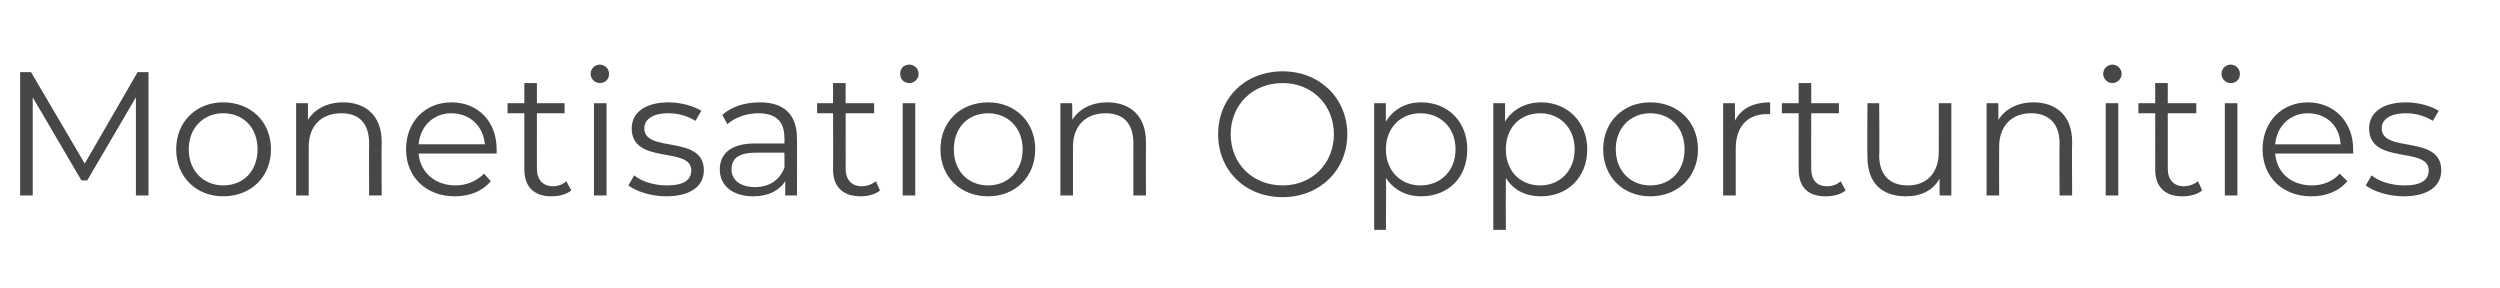 <?xml version="1.0" standalone="no"?><!DOCTYPE svg PUBLIC "-//W3C//DTD SVG 1.1//EN" "http://www.w3.org/Graphics/SVG/1.1/DTD/svg11.dtd"><svg xmlns="http://www.w3.org/2000/svg" version="1.1" width="298px" height="34.3px" viewBox="0 -3 298 34.3" style="top:-3px"><desc>Monetisation Opportunities</desc><defs/><g id="Polygon22820"><path d="m17.7 5.6l0 14.7l-1.5 0l0-11.7l-5.8 9.9l-.7 0l-5.8-9.9l0 11.7l-1.5 0l0-14.7l1.3 0l6.4 10.9l6.3-10.9l1.3 0zm3.3 9.2c0-3.3 2.4-5.6 5.6-5.6c3.3 0 5.7 2.3 5.7 5.6c0 3.3-2.4 5.6-5.7 5.6c-3.2 0-5.6-2.3-5.6-5.6zm9.7 0c0-2.6-1.7-4.3-4.1-4.3c-2.3 0-4.1 1.7-4.1 4.3c0 2.6 1.8 4.3 4.1 4.3c2.4 0 4.1-1.7 4.1-4.3zm14.8-.9c-.04.02 0 6.4 0 6.4l-1.5 0c0 0-.03-6.23 0-6.2c0-2.4-1.2-3.6-3.3-3.6c-2.4 0-3.9 1.5-3.9 4c-.01.03 0 5.8 0 5.8l-1.5 0l0-11l1.4 0c0 0 .03 2.02 0 2c.8-1.3 2.3-2.1 4.2-2.1c2.7 0 4.6 1.6 4.6 4.7zm13.7 1.4c0 0-9.3 0-9.3 0c.2 2.3 2 3.8 4.4 3.8c1.3 0 2.5-.5 3.4-1.4c0 0 .8.9.8.9c-1 1.2-2.5 1.8-4.3 1.8c-3.4 0-5.8-2.3-5.8-5.6c0-3.3 2.3-5.6 5.4-5.6c3.2 0 5.4 2.3 5.4 5.6c0 .1 0 .3 0 .5zm-9.3-1.1c0 0 7.9 0 7.9 0c-.2-2.2-1.8-3.7-4-3.7c-2.1 0-3.7 1.5-3.9 3.7zm18.2 5.5c-.6.5-1.5.7-2.4.7c-2 0-3.2-1.1-3.2-3.2c0 .02 0-6.7 0-6.7l-2 0l0-1.2l2 0l0-2.4l1.5 0l0 2.4l3.3 0l0 1.2l-3.3 0c0 0-.01 6.64 0 6.6c0 1.3.7 2.1 1.9 2.1c.6 0 1.2-.2 1.6-.6c0 0 .6 1.1.6 1.1zm2.3-13.9c0-.6.5-1.1 1.1-1.1c.6 0 1.1.5 1.1 1.1c0 .6-.4 1.1-1.1 1.1c-.6 0-1.1-.5-1.1-1.1zm.4 3.5l1.5 0l0 11l-1.5 0l0-11zm4.1 9.8c0 0 .7-1.2.7-1.2c.8.7 2.3 1.2 3.9 1.2c2.1 0 2.9-.7 2.9-1.8c0-2.9-7.1-.6-7.1-5c0-1.8 1.5-3.1 4.4-3.1c1.4 0 2.9.4 3.9 1c0 0-.7 1.2-.7 1.2c-1-.6-2.1-.9-3.2-.9c-2 0-2.9.8-2.9 1.8c0 3 7.1.7 7.1 5c0 1.9-1.6 3.1-4.5 3.1c-1.8 0-3.6-.6-4.5-1.3zm20.1-5.6c.02-.02 0 6.8 0 6.8l-1.4 0c0 0 0-1.69 0-1.7c-.7 1.1-2 1.8-3.8 1.8c-2.5 0-4-1.3-4-3.2c0-1.7 1.1-3.1 4.2-3.1c.03-.01 3.5 0 3.5 0c0 0 .03-.68 0-.7c0-1.9-1-2.9-3.1-2.9c-1.4 0-2.8.5-3.7 1.3c0 0-.6-1.1-.6-1.1c1.1-1 2.7-1.5 4.5-1.5c2.8 0 4.4 1.4 4.4 4.3zm-1.5 3.5c.03.01 0-1.8 0-1.8c0 0-3.43 0-3.4 0c-2.2 0-2.9.8-2.9 2c0 1.3 1.1 2.1 2.8 2.1c1.7 0 2.9-.8 3.5-2.3zm11.4 2.7c-.6.5-1.5.7-2.3.7c-2.1 0-3.3-1.1-3.3-3.2c.03.02 0-6.7 0-6.7l-1.9 0l0-1.2l1.9 0l0-2.4l1.5 0l0 2.4l3.4 0l0 1.2l-3.4 0c0 0 .02 6.64 0 6.6c0 1.3.7 2.1 1.9 2.1c.6 0 1.2-.2 1.7-.6c0 0 .5 1.1.5 1.1zm2.4-13.9c0-.6.4-1.1 1.1-1.1c.6 0 1.1.5 1.1 1.1c0 .6-.5 1.1-1.1 1.1c-.7 0-1.1-.5-1.1-1.1zm.3 3.5l1.5 0l0 11l-1.5 0l0-11zm4.5 5.5c0-3.3 2.4-5.6 5.7-5.6c3.2 0 5.6 2.3 5.6 5.6c0 3.3-2.4 5.6-5.6 5.6c-3.3 0-5.7-2.3-5.7-5.6zm9.8 0c0-2.6-1.8-4.3-4.1-4.3c-2.4 0-4.1 1.7-4.1 4.3c0 2.6 1.7 4.3 4.1 4.3c2.3 0 4.1-1.7 4.1-4.3zm14.7-.9c-.02.02 0 6.4 0 6.4l-1.5 0c0 0-.01-6.23 0-6.2c0-2.4-1.2-3.6-3.3-3.6c-2.4 0-3.9 1.5-3.9 4c.01.03 0 5.8 0 5.8l-1.5 0l0-11l1.4 0c0 0 .05 2.02 0 2c.8-1.3 2.3-2.1 4.2-2.1c2.7 0 4.6 1.6 4.6 4.7zm8.6-.9c0-4.3 3.2-7.5 7.7-7.5c4.4 0 7.7 3.2 7.7 7.5c0 4.3-3.3 7.5-7.7 7.5c-4.5 0-7.7-3.2-7.7-7.5zm13.8 0c0-3.5-2.6-6.1-6.1-6.1c-3.6 0-6.2 2.6-6.2 6.1c0 3.5 2.6 6.1 6.2 6.1c3.5 0 6.1-2.6 6.1-6.1zm15.9 1.8c0 3.4-2.3 5.6-5.5 5.6c-1.7 0-3.2-.7-4.2-2.2c.05.05 0 6.2 0 6.2l-1.4 0l0-15.1l1.4 0c0 0-.02 2.17 0 2.2c.9-1.5 2.4-2.3 4.2-2.3c3.2 0 5.5 2.3 5.5 5.6zm-1.4 0c0-2.6-1.8-4.3-4.2-4.3c-2.3 0-4.1 1.7-4.1 4.3c0 2.6 1.8 4.3 4.1 4.3c2.4 0 4.2-1.7 4.2-4.3zm15.7 0c0 3.4-2.4 5.6-5.5 5.6c-1.8 0-3.3-.7-4.2-2.2c-.02.05 0 6.2 0 6.2l-1.5 0l0-15.1l1.4 0c0 0 .02 2.17 0 2.2c.9-1.5 2.5-2.3 4.3-2.3c3.1 0 5.5 2.3 5.5 5.6zm-1.5 0c0-2.6-1.8-4.3-4.1-4.3c-2.4 0-4.1 1.7-4.1 4.3c0 2.6 1.7 4.3 4.1 4.3c2.3 0 4.1-1.7 4.1-4.3zm3.4 0c0-3.3 2.4-5.6 5.6-5.6c3.3 0 5.7 2.3 5.7 5.6c0 3.3-2.4 5.6-5.7 5.6c-3.2 0-5.6-2.3-5.6-5.6zm9.7 0c0-2.6-1.7-4.3-4.1-4.3c-2.3 0-4.1 1.7-4.1 4.3c0 2.6 1.8 4.3 4.1 4.3c2.4 0 4.1-1.7 4.1-4.3zm10.2-5.6c0 0 0 1.4 0 1.4c-.2 0-.3 0-.4 0c-2.3 0-3.7 1.5-3.7 4.1c-.01 0 0 5.6 0 5.6l-1.5 0l0-11l1.4 0c0 0 .03 2.14 0 2.1c.7-1.4 2.1-2.2 4.2-2.2zm9 10.5c-.6.5-1.5.7-2.4.7c-2.1 0-3.2-1.1-3.2-3.2c-.01.02 0-6.7 0-6.7l-2 0l0-1.2l2 0l0-2.4l1.5 0l0 2.4l3.3 0l0 1.2l-3.3 0c0 0-.02 6.64 0 6.6c0 1.3.6 2.1 1.9 2.1c.6 0 1.2-.2 1.6-.6c0 0 .6 1.1.6 1.1zm12.6-10.4l0 11l-1.4 0c0 0-.01-1.99 0-2c-.8 1.4-2.2 2.1-4 2.1c-2.8 0-4.6-1.5-4.6-4.7c-.04-.01 0-6.4 0-6.4l1.4 0c0 0 .05 6.24 0 6.2c0 2.4 1.3 3.6 3.4 3.6c2.3 0 3.7-1.5 3.7-4c.02-.02 0-5.8 0-5.8l1.5 0zm14.4 4.6c-.04.02 0 6.4 0 6.4l-1.5 0c0 0-.03-6.23 0-6.2c0-2.4-1.3-3.6-3.4-3.6c-2.3 0-3.8 1.5-3.8 4c-.02.03 0 5.8 0 5.8l-1.5 0l0-11l1.4 0c0 0 .02 2.02 0 2c.8-1.3 2.3-2.1 4.2-2.1c2.7 0 4.6 1.6 4.6 4.7zm3.7-8.1c0-.6.5-1.1 1.1-1.1c.6 0 1.1.5 1.1 1.1c0 .6-.5 1.1-1.1 1.1c-.6 0-1.1-.5-1.1-1.1zm.3 3.5l1.5 0l0 11l-1.5 0l0-11zm11.5 10.4c-.6.5-1.5.7-2.4.7c-2 0-3.2-1.1-3.2-3.2c.01.02 0-6.7 0-6.7l-2 0l0-1.2l2 0l0-2.4l1.5 0l0 2.4l3.4 0l0 1.2l-3.4 0c0 0 0 6.64 0 6.6c0 1.3.7 2.1 1.9 2.1c.6 0 1.2-.2 1.7-.6c0 0 .5 1.1.5 1.1zm2.3-13.9c0-.6.5-1.1 1.1-1.1c.6 0 1.1.5 1.1 1.1c0 .6-.4 1.1-1.1 1.1c-.6 0-1.1-.5-1.1-1.1zm.4 3.5l1.5 0l0 11l-1.5 0l0-11zm15.3 6c0 0-9.3 0-9.3 0c.2 2.3 1.9 3.8 4.4 3.8c1.3 0 2.5-.5 3.3-1.4c0 0 .9.9.9.9c-1 1.2-2.5 1.8-4.3 1.8c-3.4 0-5.8-2.3-5.8-5.6c0-3.3 2.3-5.6 5.4-5.6c3.1 0 5.4 2.3 5.4 5.6c0 .1 0 .3 0 .5zm-9.3-1.1c0 0 7.8 0 7.8 0c-.1-2.2-1.7-3.7-3.9-3.7c-2.1 0-3.7 1.5-3.9 3.7zm10.8 4.9c0 0 .7-1.2.7-1.2c.8.7 2.3 1.2 3.9 1.2c2.1 0 2.9-.7 2.9-1.8c0-2.9-7.1-.6-7.1-5c0-1.8 1.5-3.1 4.4-3.1c1.4 0 2.9.4 3.9 1c0 0-.7 1.2-.7 1.2c-1-.6-2.1-.9-3.2-.9c-2 0-2.9.8-2.9 1.8c0 3 7.1.7 7.1 5c0 1.9-1.6 3.1-4.5 3.1c-1.8 0-3.6-.6-4.5-1.3z" stroke="none" fill="#474747"/></g></svg>